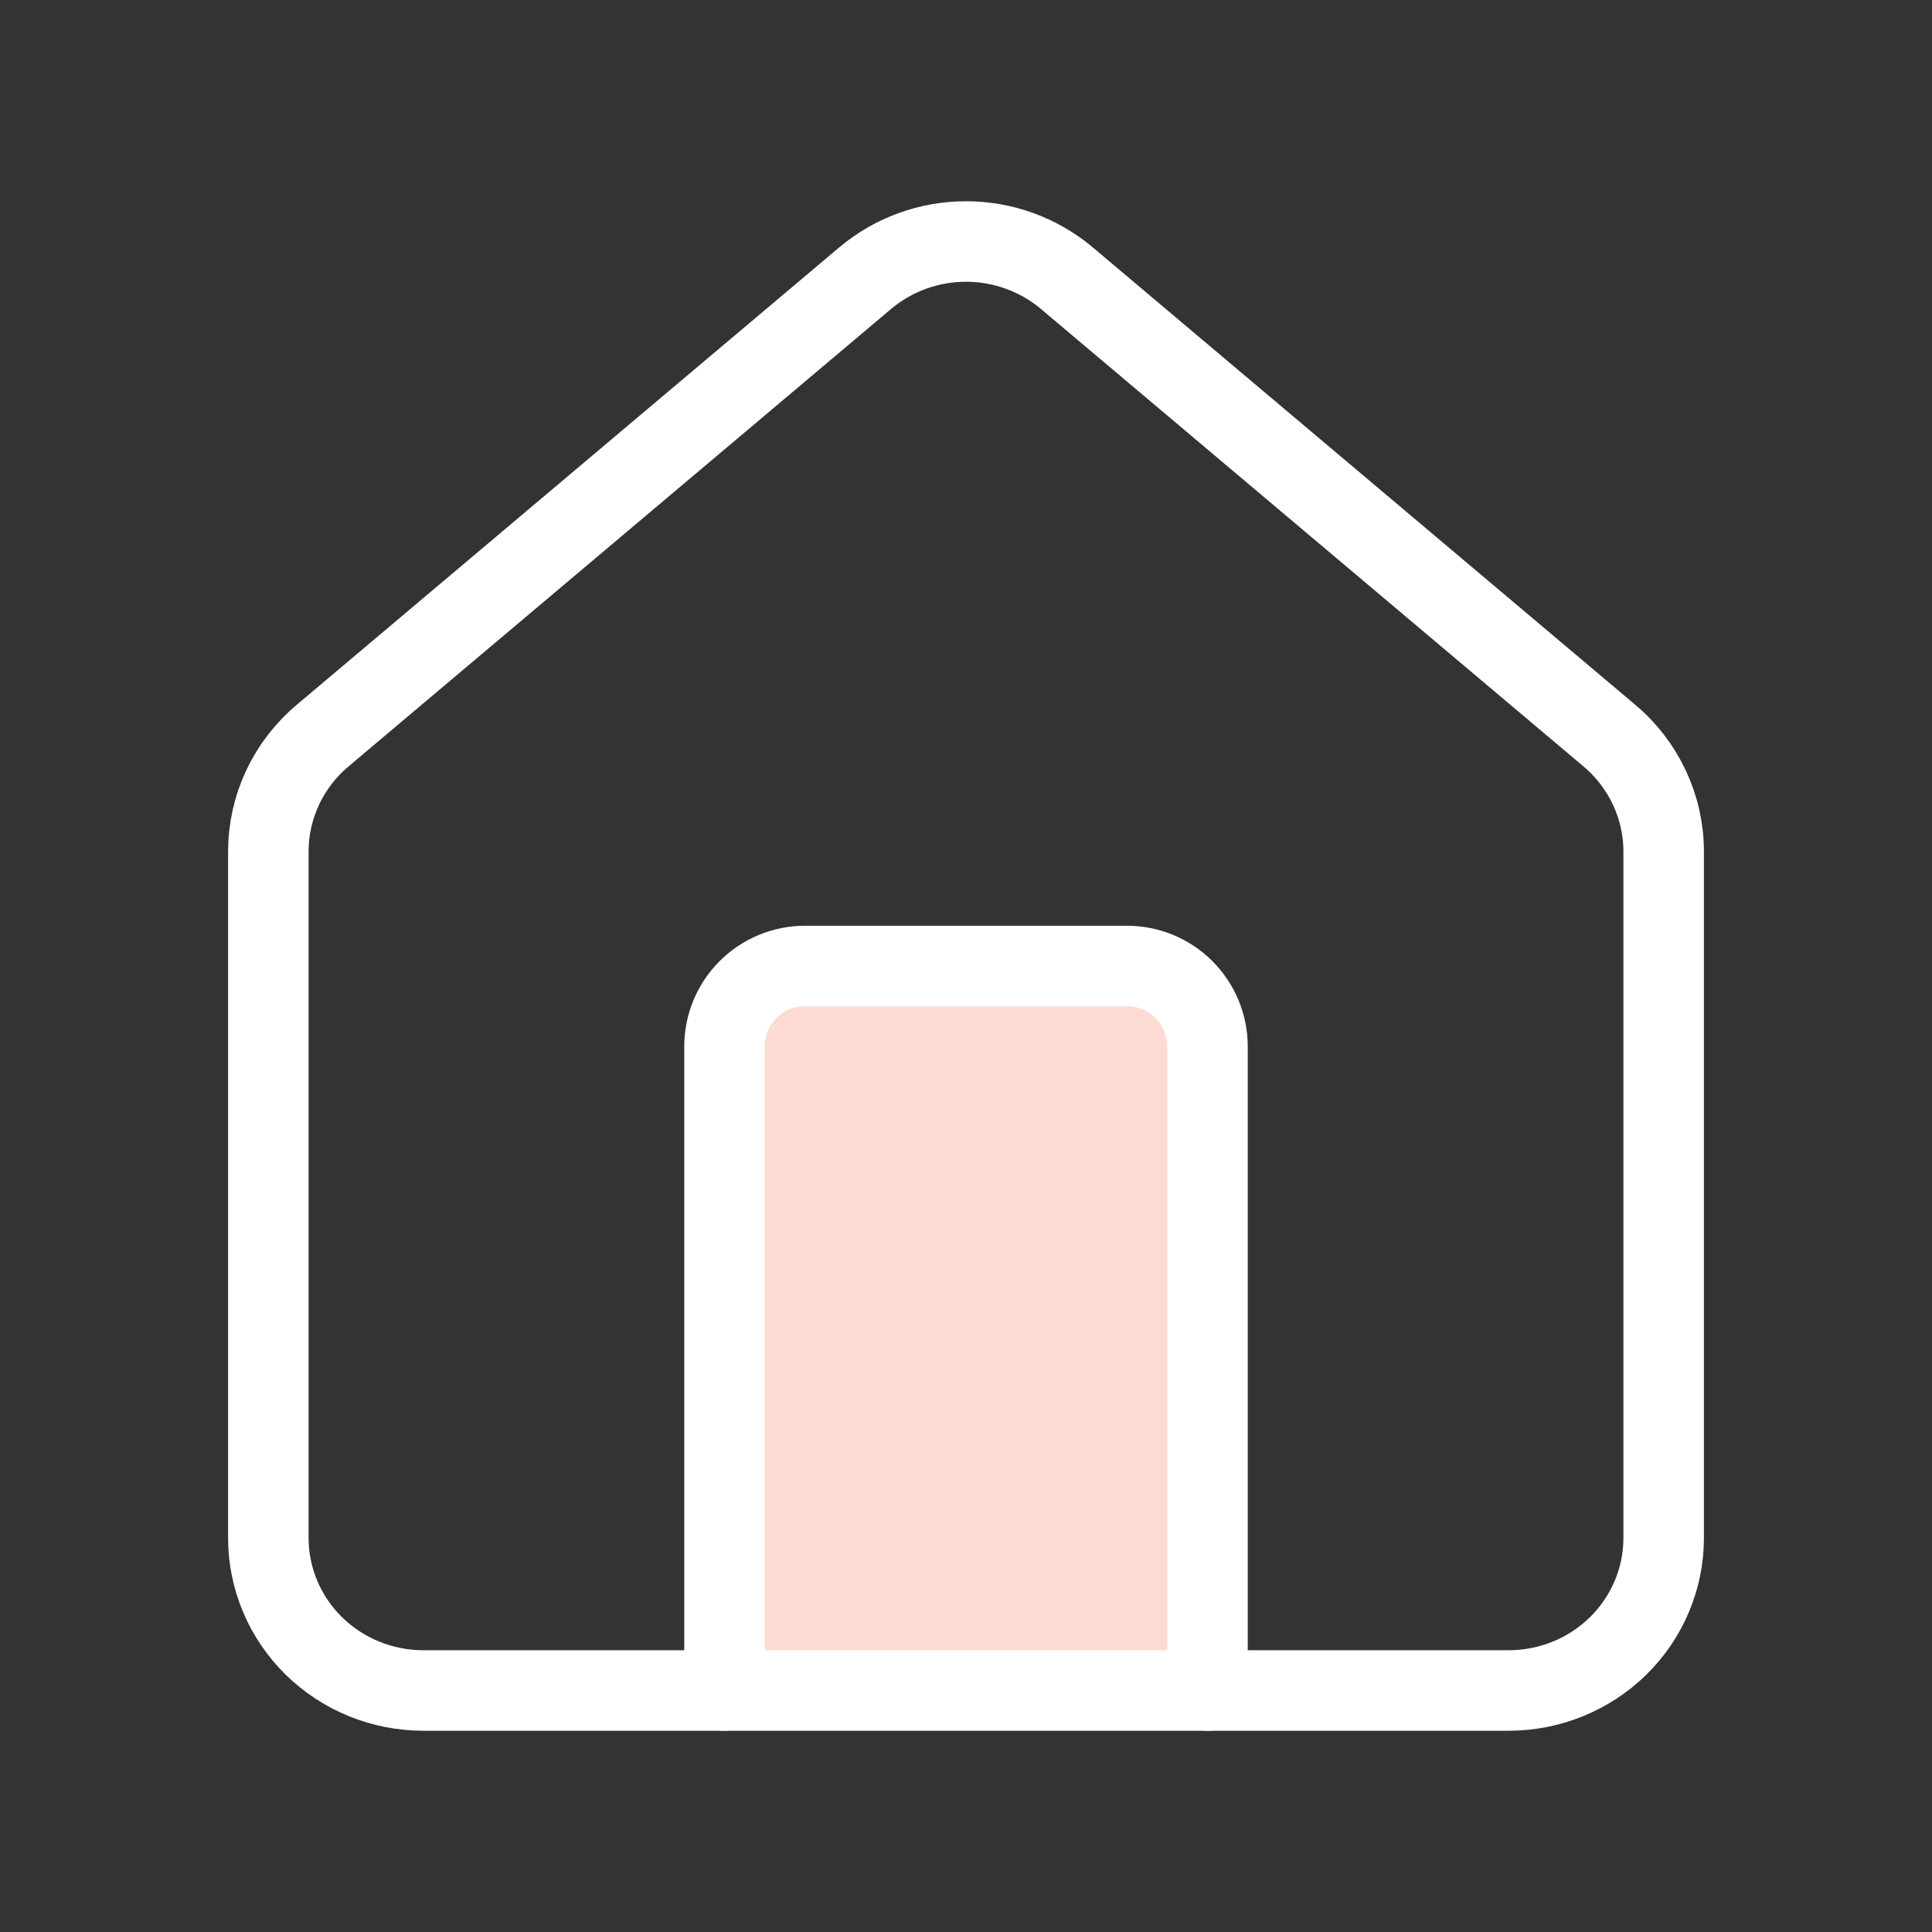 <svg width="72" height="72" viewBox="0 0 72 72" fill="none" xmlns="http://www.w3.org/2000/svg">
<rect x="0" y="0" width="72" height="72" fill="#333333" stroke="none"/>
<path d="M44.308 37.385H27.692V63.692H44.308V37.385Z" fill="#FCDCD2"/>
<path d="M45 63V39C45 38.204 44.684 37.441 44.121 36.879C43.559 36.316 42.796 36 42 36H30C29.204 36 28.441 36.316 27.879 36.879C27.316 37.441 27 38.204 27 39V63" stroke="white" stroke-width="3" stroke-linecap="round" stroke-linejoin="round"/>
<path d="M10 31.736C10 30.909 10.183 30.092 10.537 29.342C10.89 28.592 11.406 27.927 12.048 27.393L32.27 10.343C33.313 9.476 34.635 9 36 9C37.365 9 38.687 9.476 39.73 10.343L59.952 27.393C60.594 27.927 61.109 28.592 61.463 29.342C61.817 30.092 62 30.909 62 31.736V57.316C62 58.823 61.391 60.269 60.308 61.335C59.224 62.401 57.755 63 56.222 63H15.778C14.245 63 12.776 62.401 11.692 61.335C10.609 60.269 10 58.823 10 57.316V31.736Z" stroke="white" stroke-width="3" stroke-linecap="round" stroke-linejoin="round"/>
</svg>
